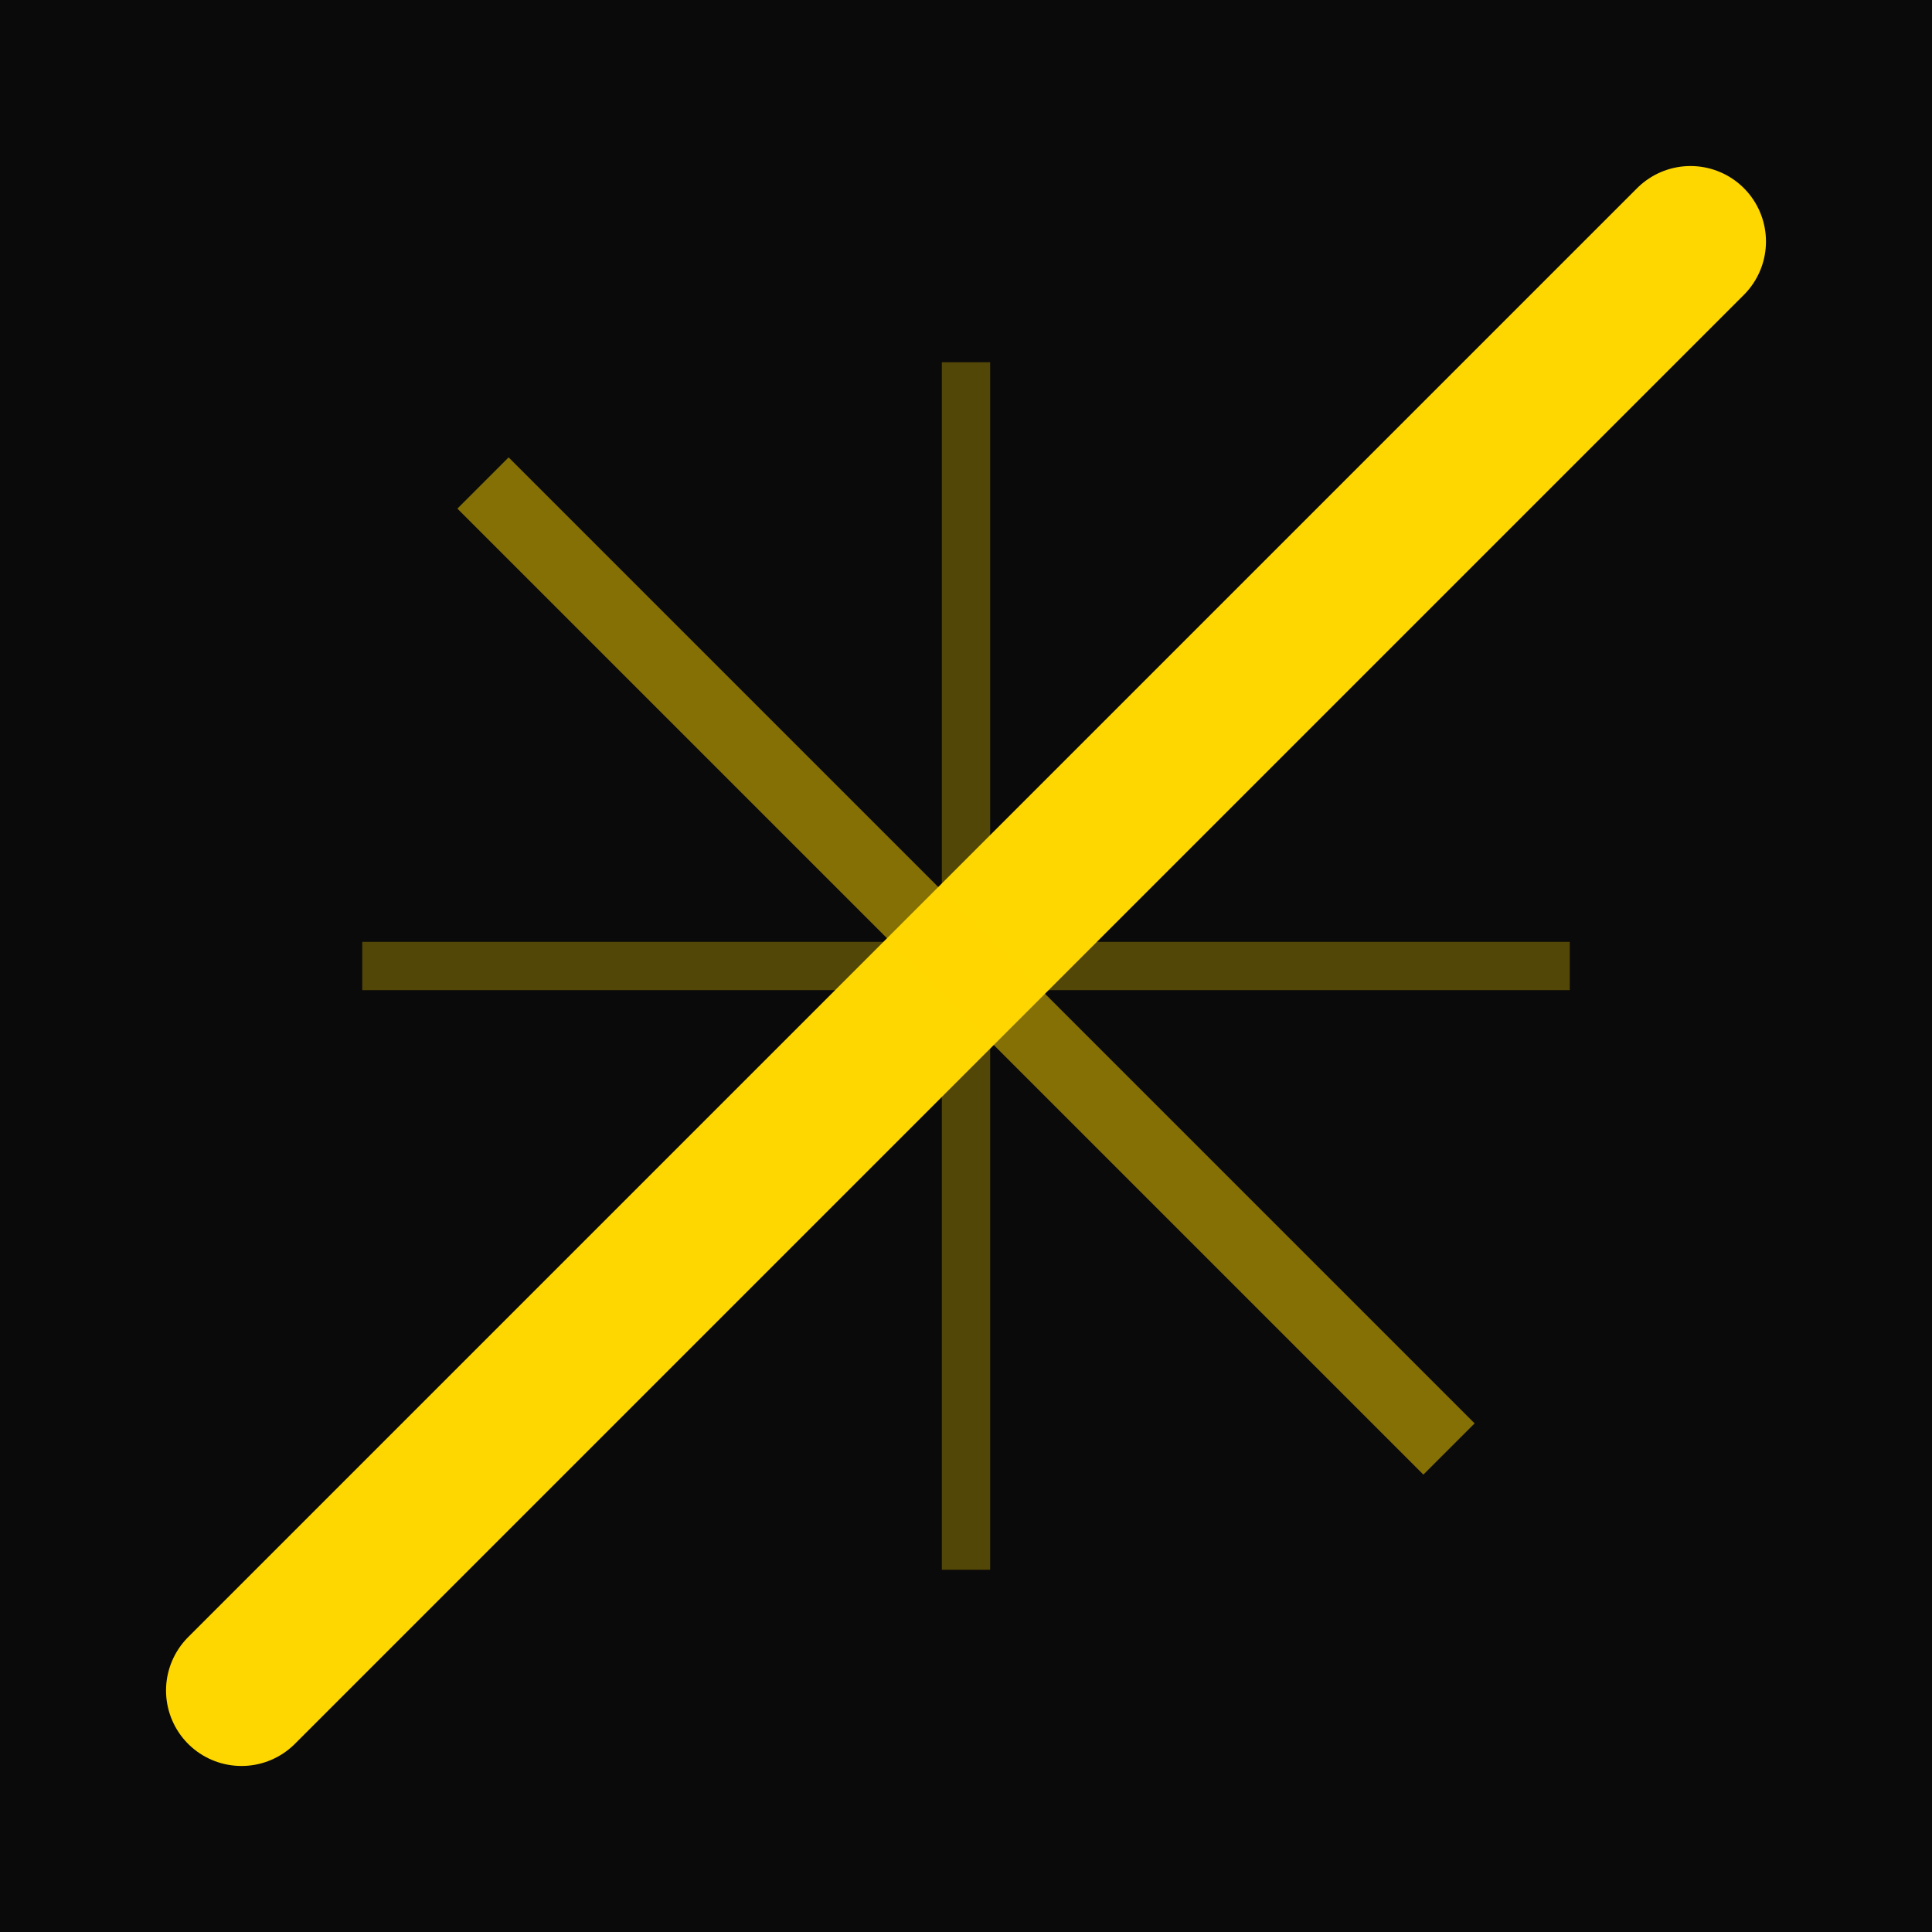 <?xml version="1.0" encoding="UTF-8"?>
<svg width="32" height="32" viewBox="0 0 32 32" xmlns="http://www.w3.org/2000/svg">
  <!-- Background -->
  <rect width="32" height="32" fill="#0a0a0a"/>
  
  <!-- Main diagonal line from right to left -->
  <line x1="28" y1="4" x2="4" y2="28" stroke="#ffd700" stroke-width="2.5" stroke-linecap="round"/>
  
  <!-- Asymmetric radiating rays - stronger towards the line direction -->
  <line x1="16" y1="16" x2="24" y2="8" stroke="#ffd700" stroke-width="2" opacity="0.8"/>
  <line x1="16" y1="16" x2="8" y2="24" stroke="#ffd700" stroke-width="2" opacity="0.8"/>
  
  <!-- Secondary rays perpendicular to main line -->
  <line x1="16" y1="16" x2="24" y2="24" stroke="#ffd700" stroke-width="1.2" opacity="0.5"/>
  <line x1="16" y1="16" x2="8" y2="8" stroke="#ffd700" stroke-width="1.2" opacity="0.5"/>
  
  <!-- Subtle horizontal/vertical rays -->
  <line x1="16" y1="16" x2="26" y2="16" stroke="#ffd700" stroke-width="0.8" opacity="0.3"/>
  <line x1="16" y1="16" x2="6" y2="16" stroke="#ffd700" stroke-width="0.8" opacity="0.3"/>
  <line x1="16" y1="16" x2="16" y2="6" stroke="#ffd700" stroke-width="0.8" opacity="0.3"/>
  <line x1="16" y1="16" x2="16" y2="26" stroke="#ffd700" stroke-width="0.8" opacity="0.3"/>
</svg> 